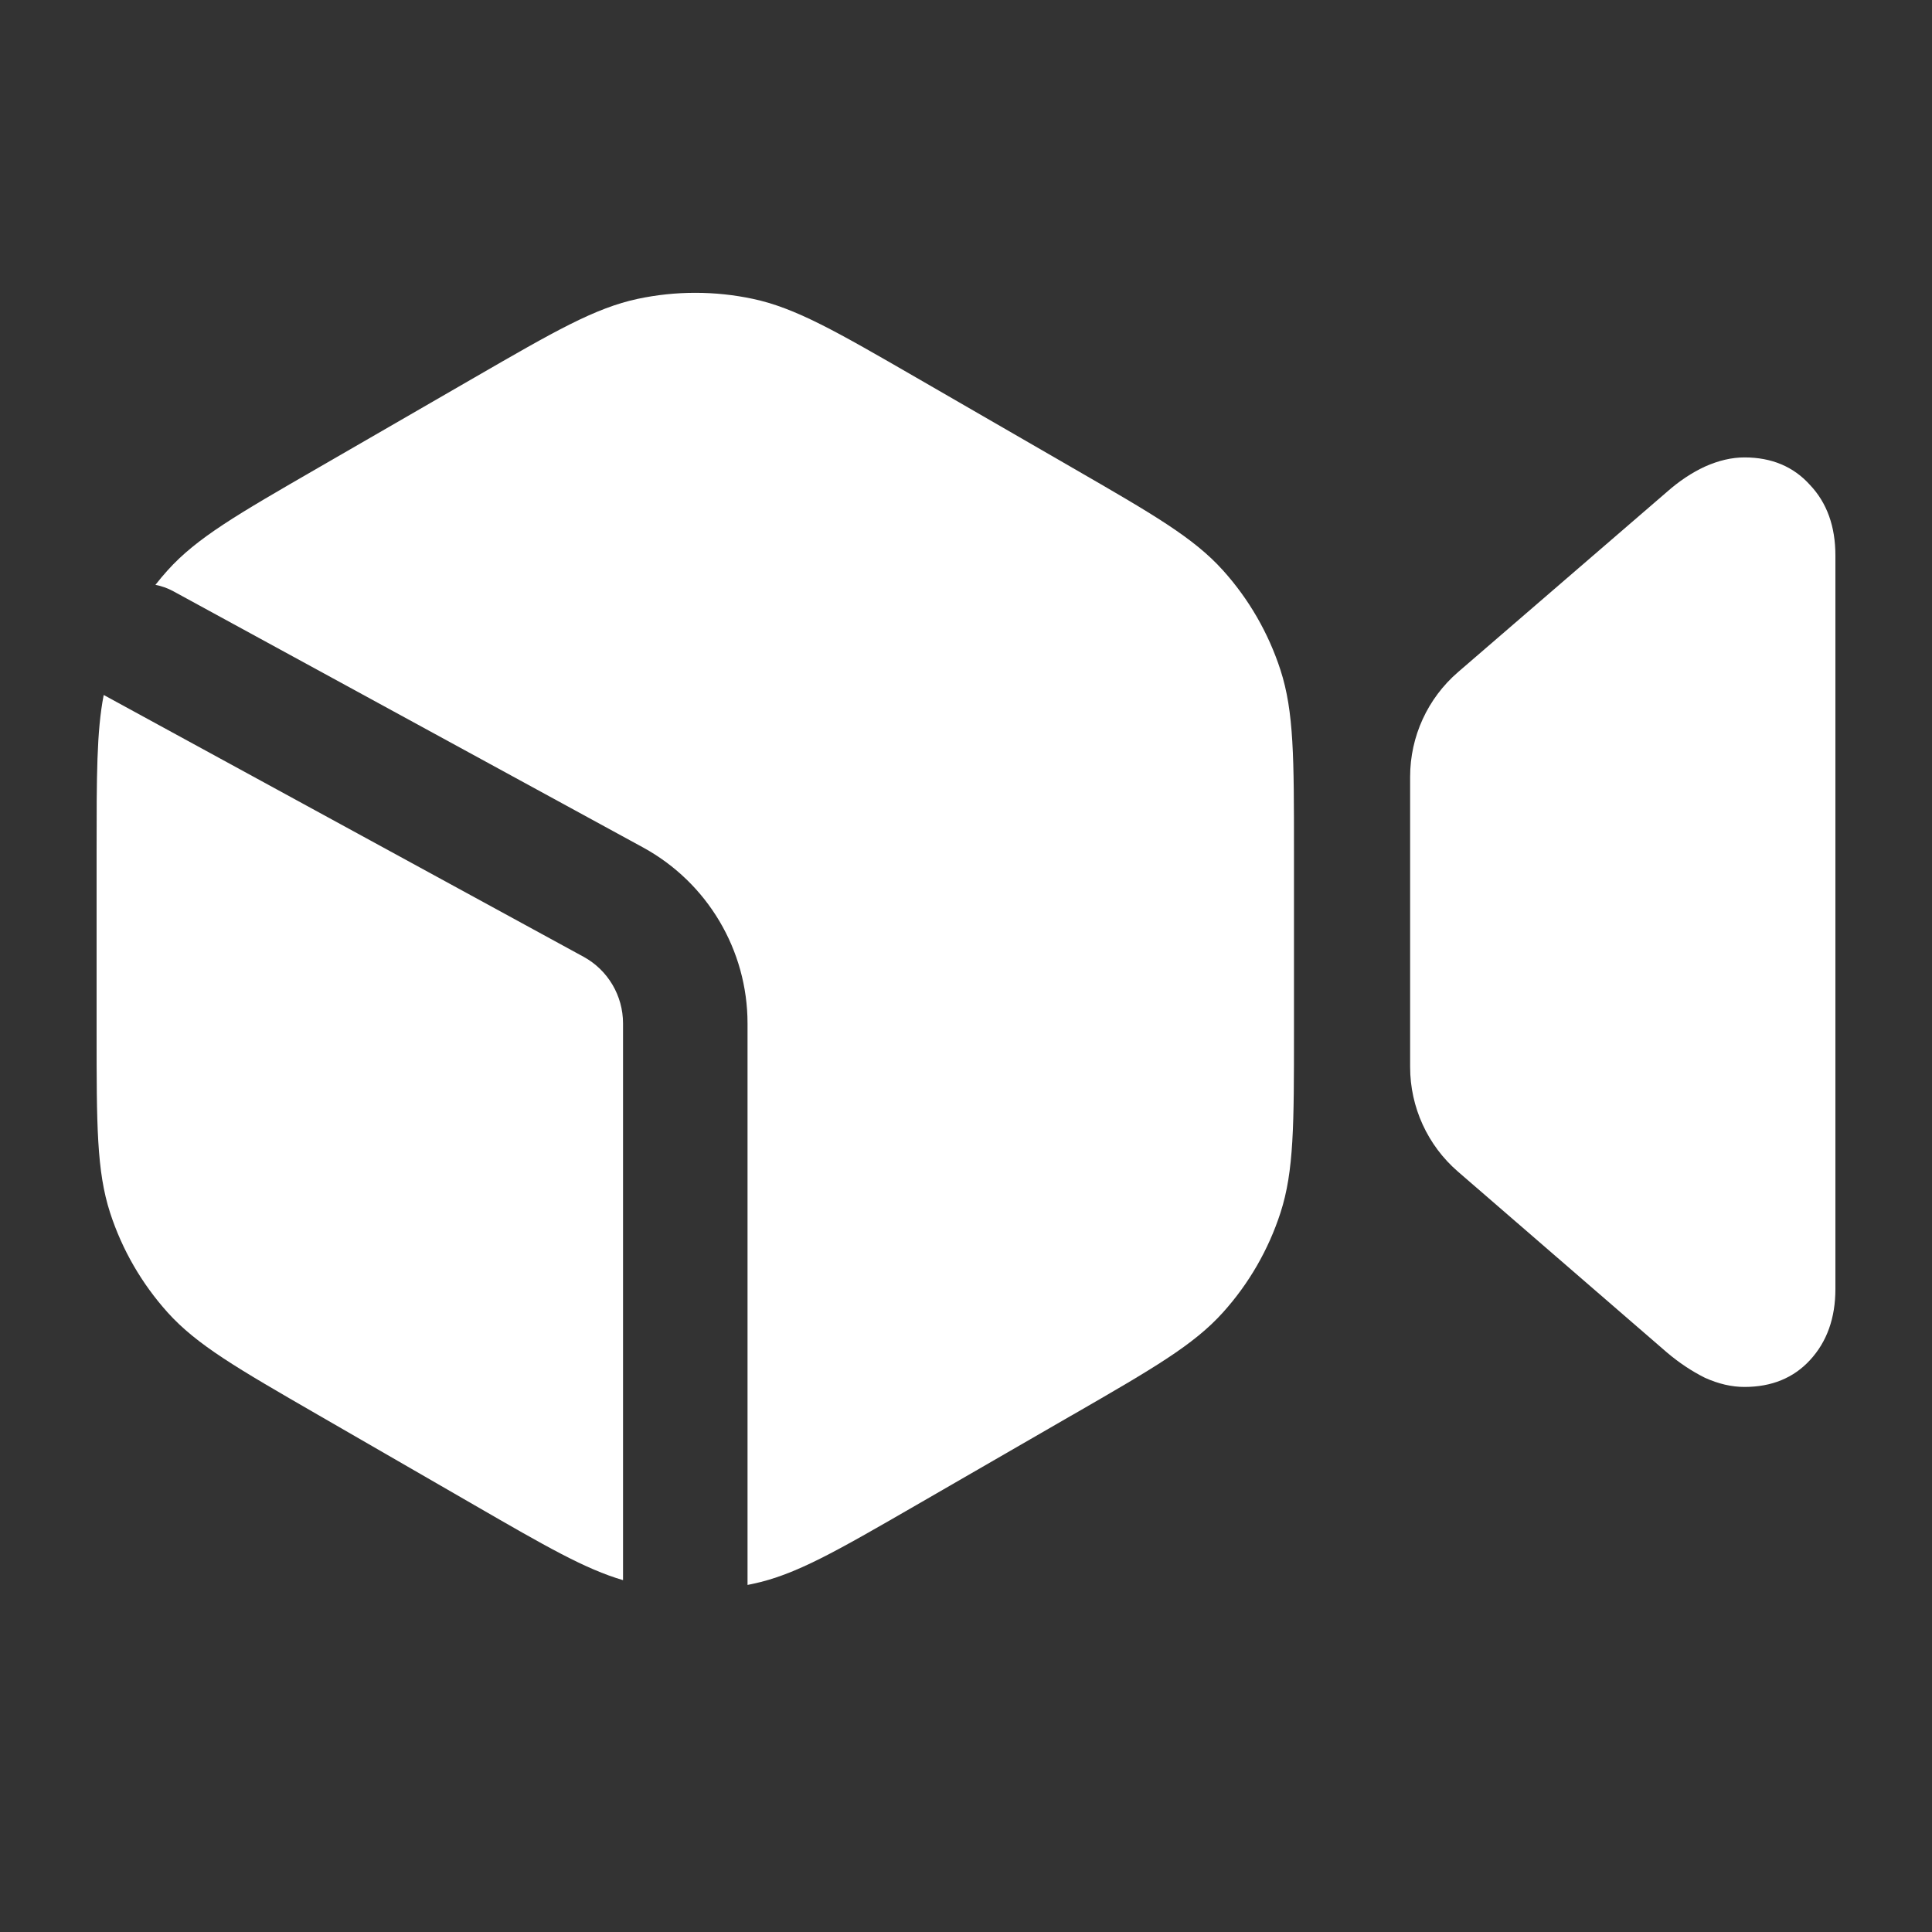 <svg width="25" height="25" viewBox="0 0 25 25" fill="currentColor" xmlns="http://www.w3.org/2000/svg">
<rect x="0" y="0" width="25" height="25" fill="#333333" stroke="none"/>
<path d="M1.342 8.993C1.25 9.464 1.25 10.043 1.25 11.014V13.349C1.25 14.553 1.25 15.155 1.425 15.694C1.58 16.171 1.834 16.61 2.169 16.983C2.548 17.404 3.07 17.705 4.113 18.307L6.135 19.474C7.058 20.007 7.572 20.304 8.062 20.447V13.243C8.062 12.883 7.866 12.552 7.55 12.38L1.342 8.993Z" fill="#ffffff"/>
<path d="M18.247 10.051V13.807C18.247 14.327 18.473 14.821 18.865 15.16L21.569 17.5C21.727 17.634 21.891 17.743 22.061 17.828C22.238 17.908 22.408 17.947 22.573 17.947C22.925 17.947 23.208 17.831 23.421 17.6C23.64 17.363 23.75 17.056 23.75 16.679V7.188C23.75 6.811 23.64 6.506 23.421 6.275C23.208 6.038 22.925 5.919 22.573 5.919C22.408 5.919 22.238 5.959 22.061 6.038C21.891 6.117 21.727 6.226 21.569 6.366L18.867 8.697C18.473 9.037 18.247 9.531 18.247 10.051Z" fill="#ffffff"/>
<path d="M2.245 7.652C2.17 7.611 2.091 7.583 2.011 7.568C2.062 7.503 2.114 7.441 2.169 7.38C2.548 6.959 3.07 6.658 4.113 6.056L6.135 4.888C7.177 4.286 7.699 3.985 8.253 3.867C8.744 3.763 9.251 3.763 9.741 3.867C10.296 3.985 10.817 4.286 11.86 4.888L13.858 6.042C13.866 6.046 13.874 6.051 13.882 6.056C14.925 6.658 15.446 6.959 15.825 7.38C16.161 7.753 16.414 8.192 16.569 8.669C16.744 9.208 16.744 9.81 16.744 11.014V13.349C16.744 14.553 16.744 15.155 16.569 15.694C16.414 16.171 16.161 16.61 15.825 16.983C15.446 17.404 14.925 17.705 13.882 18.307C13.873 18.312 13.864 18.317 13.855 18.322L11.86 19.474C10.817 20.076 10.296 20.378 9.741 20.495C9.718 20.5 9.696 20.505 9.673 20.509L9.673 13.243C9.673 12.294 9.154 11.421 8.321 10.966L2.245 7.652Z" fill="#ffffff"/>
</svg>
